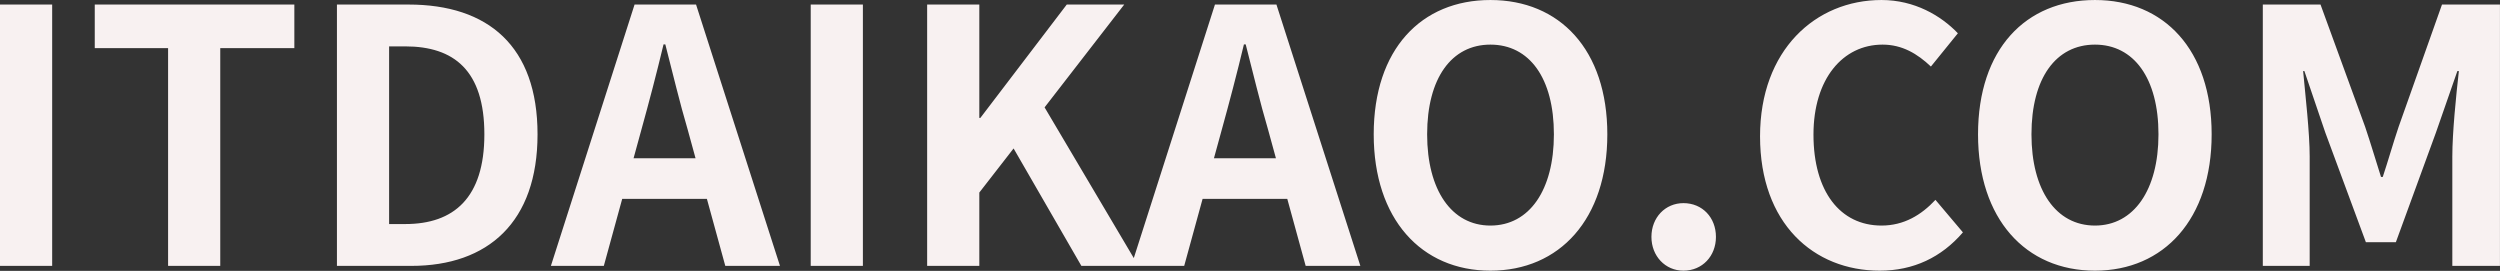 <?xml version="1.0" encoding="UTF-8"?>
<svg xmlns="http://www.w3.org/2000/svg" xmlns:xlink="http://www.w3.org/1999/xlink" width="99.202" height="10.75" viewBox="0 0 99.202 10.749" fill="none">
  <rect x="0" y="0" width="99.202" height="10.749" fill="#333333" stroke="none"/>
  <desc>
			Created with Pixso.
	</desc>
  <defs></defs>
  <path id="ITDAIKAO.COM" d="M63.78 5.33C63.78 8.69 61.89 10.74 59.14 10.74C56.4 10.74 54.51 8.69 54.51 5.33C54.51 1.95 56.4 0 59.14 0C61.89 0 63.78 1.97 63.78 5.33ZM77.89 9.22C77.04 10.21 75.93 10.74 74.59 10.74C71.97 10.74 69.84 8.87 69.84 5.41C69.84 1.99 72.04 0 74.66 0C75.97 0 77.02 0.62 77.69 1.32L76.62 2.64C76.08 2.13 75.48 1.77 74.7 1.77C73.13 1.77 71.96 3.12 71.96 5.34C71.96 7.6 73.02 8.95 74.66 8.95C75.55 8.95 76.24 8.53 76.8 7.93L77.89 9.22ZM87.76 5.33C87.76 8.69 85.87 10.74 83.13 10.74C80.38 10.74 78.49 8.69 78.49 5.33C78.49 1.95 80.38 0 83.13 0C85.87 0 87.76 1.97 87.76 5.33ZM2.07 10.55L0 10.55L0 0.18L2.07 0.18L2.07 10.55ZM8.74 10.55L6.67 10.55L6.67 1.91L3.76 1.91L3.76 0.18L11.68 0.18L11.68 1.91L8.74 1.91L8.74 10.55ZM16.32 10.55L13.37 10.55L13.37 0.18L16.21 0.18C19.37 0.18 21.33 1.83 21.33 5.33C21.33 8.81 19.37 10.55 16.32 10.55ZM23.96 10.55L21.86 10.55L25.18 0.18L27.62 0.18L30.95 10.55L28.78 10.55L28.05 7.89L24.69 7.89L23.96 10.55ZM34.24 10.55L32.17 10.55L32.17 0.18L34.24 0.18L34.24 10.55ZM38.86 10.55L36.79 10.55L36.79 0.18L38.86 0.18L38.86 4.68L38.9 4.68L42.33 0.18L44.61 0.18L41.45 4.26L44.99 10.24L48.21 0.18L50.65 0.18L53.98 10.55L51.81 10.55L51.08 7.89L47.72 7.89L46.99 10.55L42.91 10.55L40.22 5.89L38.86 7.64L38.86 10.55ZM91.65 10.55L89.79 10.55L89.79 0.18L92.08 0.18L93.85 5.03C94.07 5.68 94.27 6.36 94.48 7.02L94.55 7.02C94.77 6.36 94.96 5.68 95.18 5.03L96.9 0.18L99.2 0.18L99.2 10.55L97.31 10.55L97.31 6.22C97.31 5.25 97.46 3.8 97.57 2.82L97.51 2.82L96.66 5.26L95.07 9.61L93.88 9.61L92.27 5.26L91.44 2.82L91.39 2.82C91.48 3.8 91.65 5.25 91.65 6.22L91.65 10.55ZM26.33 1.76C26.06 2.89 25.75 4.07 25.45 5.15L25.14 6.28L27.6 6.28L27.29 5.15C26.97 4.07 26.69 2.88 26.4 1.76L26.33 1.76ZM49.36 1.76C49.09 2.89 48.78 4.07 48.48 5.15L48.17 6.28L50.63 6.28L50.32 5.15C50 4.07 49.72 2.88 49.43 1.76L49.36 1.76ZM56.63 5.33C56.63 7.54 57.6 8.95 59.14 8.95C60.69 8.95 61.66 7.54 61.66 5.33C61.66 3.1 60.69 1.77 59.14 1.77C57.6 1.77 56.63 3.1 56.63 5.33ZM80.61 5.33C80.61 7.54 81.58 8.95 83.13 8.95C84.67 8.95 85.65 7.54 85.65 5.33C85.65 3.1 84.67 1.77 83.13 1.77C81.58 1.77 80.61 3.1 80.61 5.33ZM15.44 1.84L15.44 8.89L16.08 8.89C18.01 8.89 19.22 7.85 19.22 5.33C19.22 2.79 18.01 1.84 16.08 1.84L15.44 1.84ZM68.09 9.4C68.09 10.16 67.55 10.74 66.8 10.74C66.08 10.74 65.53 10.16 65.53 9.4C65.53 8.63 66.08 8.06 66.8 8.06C67.55 8.06 68.09 8.63 68.09 9.4Z" fill="#F8F1F1" fill-opacity="1" fill-rule="evenodd"></path>
</svg>
